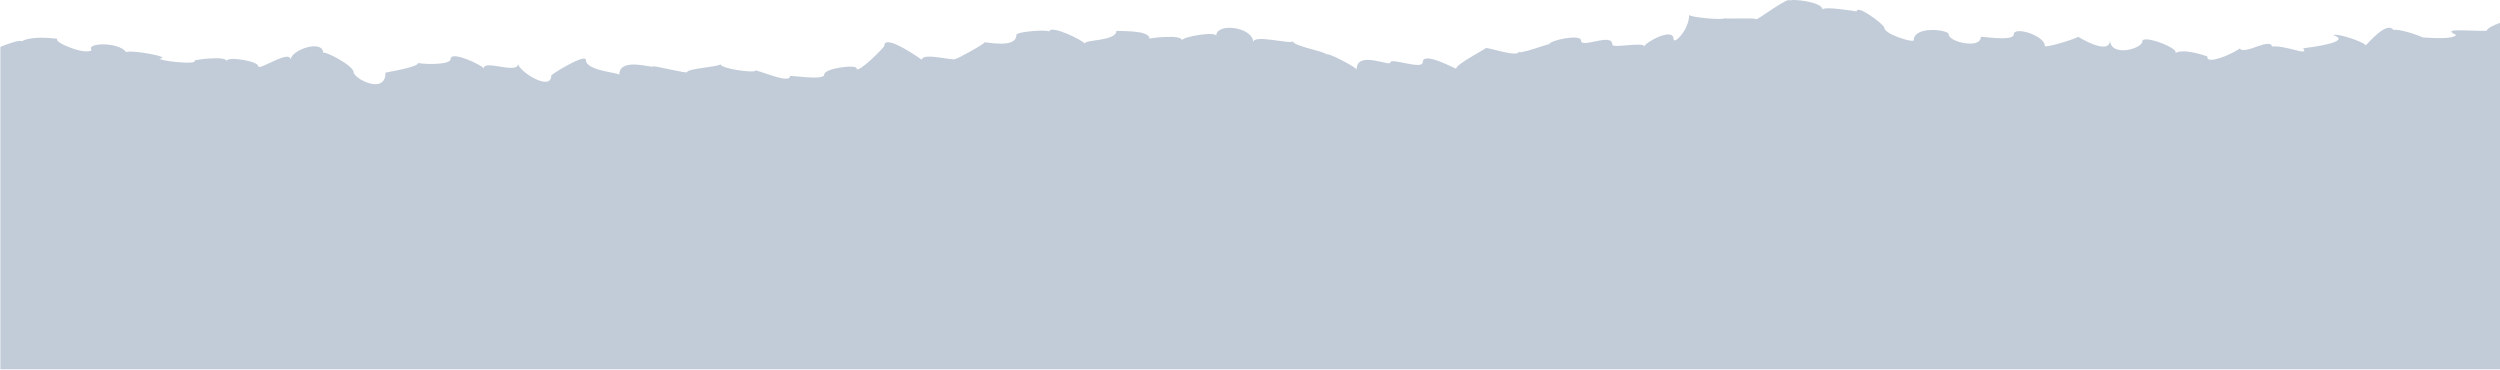 <?xml version="1.0" encoding="UTF-8"?> <svg xmlns="http://www.w3.org/2000/svg" width="1400" height="207" viewBox="0 0 1400 207" fill="none"><path d="M1400 206.775L1400 12.828C1396.51 14.059 1393.33 15.495 1392.4 17.273C1380.19 17.341 1367.05 15.632 1375.46 19.598C1373.51 22.06 1362.22 21.308 1356.78 20.966C1352.78 19.119 1343.02 16.042 1340.35 16.794C1336.66 11.734 1327.01 23.36 1324.75 25.48C1324.95 23.907 1308.84 18.299 1306.58 19.667C1314.38 22.197 1306.58 24.933 1289.74 27.052C1293.44 31.908 1280.5 25.274 1272.39 26.027C1271.06 20.966 1257.09 30.882 1254.22 27.189C1249.29 30.745 1235.13 36.49 1236.15 31.566C1232.56 30.404 1221.88 26.984 1217.88 29.925C1221.98 27.6 1199.71 18.983 1199.71 23.154C1199.71 27.326 1181.64 32.318 1181.64 22.265C1181.64 31.84 1163.67 20.487 1163.67 20.556C1163.67 21.376 1145.09 27.189 1145.09 25.685C1145.09 19.803 1127.74 14.606 1127.74 19.188C1127.74 23.496 1109.26 20.145 1109.26 20.692C1109.26 27.6 1091.3 23.565 1091.3 19.256C1091.3 16.521 1071.69 14.332 1071.69 22.539C1071.69 24.112 1055.26 19.256 1055.26 15.563C1055.26 13.854 1039.76 2.159 1039.76 6.399C1039.76 6.399 1020.66 3.185 1020.66 5.442C1020.66 0.86 1002.39 -0.918 1002.39 0.45C1002.39 -2.696 983.398 11.87 983.398 10.776C983.398 9.819 965.638 10.776 965.638 10.161C965.638 11.46 945.927 9.682 945.927 8.314C945.927 16.931 937.2 25.138 937.2 21.923C937.2 14.811 920.774 24.043 920.774 26.095C920.774 23.154 902.911 27.258 902.911 25.001C902.911 17.957 885.356 27.463 885.356 22.676C885.356 18.846 867.596 22.607 867.596 24.796C867.596 24.18 850.348 30.882 850.348 28.899C850.348 32.592 831.869 25.822 831.869 27.052C831.869 27.463 815.443 35.943 815.443 38.405C815.443 38.883 796.759 28.42 796.759 34.78C796.759 39.431 778.588 32.045 778.588 34.985C778.588 37.584 759.698 27.873 759.698 38.952C759.698 37.789 742.861 28.831 742.861 30.609C742.861 28.899 723.972 25.89 723.972 23.018C723.972 25.274 701.797 18.914 701.797 23.633C701.797 15.153 681.059 12.349 681.059 20.145C681.059 17.273 661.861 20.624 661.861 22.607C661.861 18.983 643.69 21.445 643.69 21.581C643.69 16.452 625.211 17.683 625.211 17.205C625.211 23.154 607.348 22.06 607.348 24.454C607.348 22.949 587.637 13.306 587.637 17.752C587.637 16.384 569.158 17.547 569.158 19.598C569.158 27.599 551.294 23.154 551.294 23.77C551.294 24.659 534.971 33.686 534.971 32.934C534.971 34.507 516.287 29.036 516.287 33.481C516.287 33.481 495.241 18.436 495.241 25.548C495.241 26.71 479.739 41.824 479.739 38.336C479.739 35.874 461.568 38.2 461.568 41.756C461.568 45.312 442.37 41.961 442.37 42.645C442.37 47.5 422.762 38.2 422.762 39.636C422.762 40.935 403.461 38.61 403.461 35.874C403.461 37.379 384.777 38.336 384.777 40.388C384.777 41.345 365.784 36.558 365.784 37.174C365.784 38.473 346.792 31.634 346.792 41.892C346.792 40.661 328.107 39.704 328.107 33.618C328.107 29.583 308.704 41.619 308.704 42.303C308.704 51.672 290.123 39.704 290.123 35.601C290.123 41.961 270.925 33.071 270.925 38.336C270.925 37.037 252.343 27.873 252.343 33.071C252.343 36.763 234.274 35.943 234.274 35.122C234.274 37.789 215.898 40.525 215.898 40.661C215.898 53.518 198.035 43.876 198.035 40.456C198.035 36.627 180.993 27.942 180.993 29.72C180.993 21.787 162.719 27.873 162.719 33.618C162.719 27.052 144.548 40.183 144.548 36.969C144.548 34.233 126.89 31.292 126.89 34.233C126.89 30.951 107.384 33.618 109.027 34.028C110.156 36.558 88.084 33.891 89.521 32.797C97.016 32.045 73.506 27.736 70.632 29.172C66.32 23.223 47.738 23.975 51.331 28.01C48.354 31.292 29.156 23.428 32.236 21.718C27.719 21.239 17.453 20.145 12.114 23.154C11.396 22.197 5.338 24.112 0.205 26.232L0.205 206.775L1400 206.775Z" fill="#C2CCD9"></path></svg> 